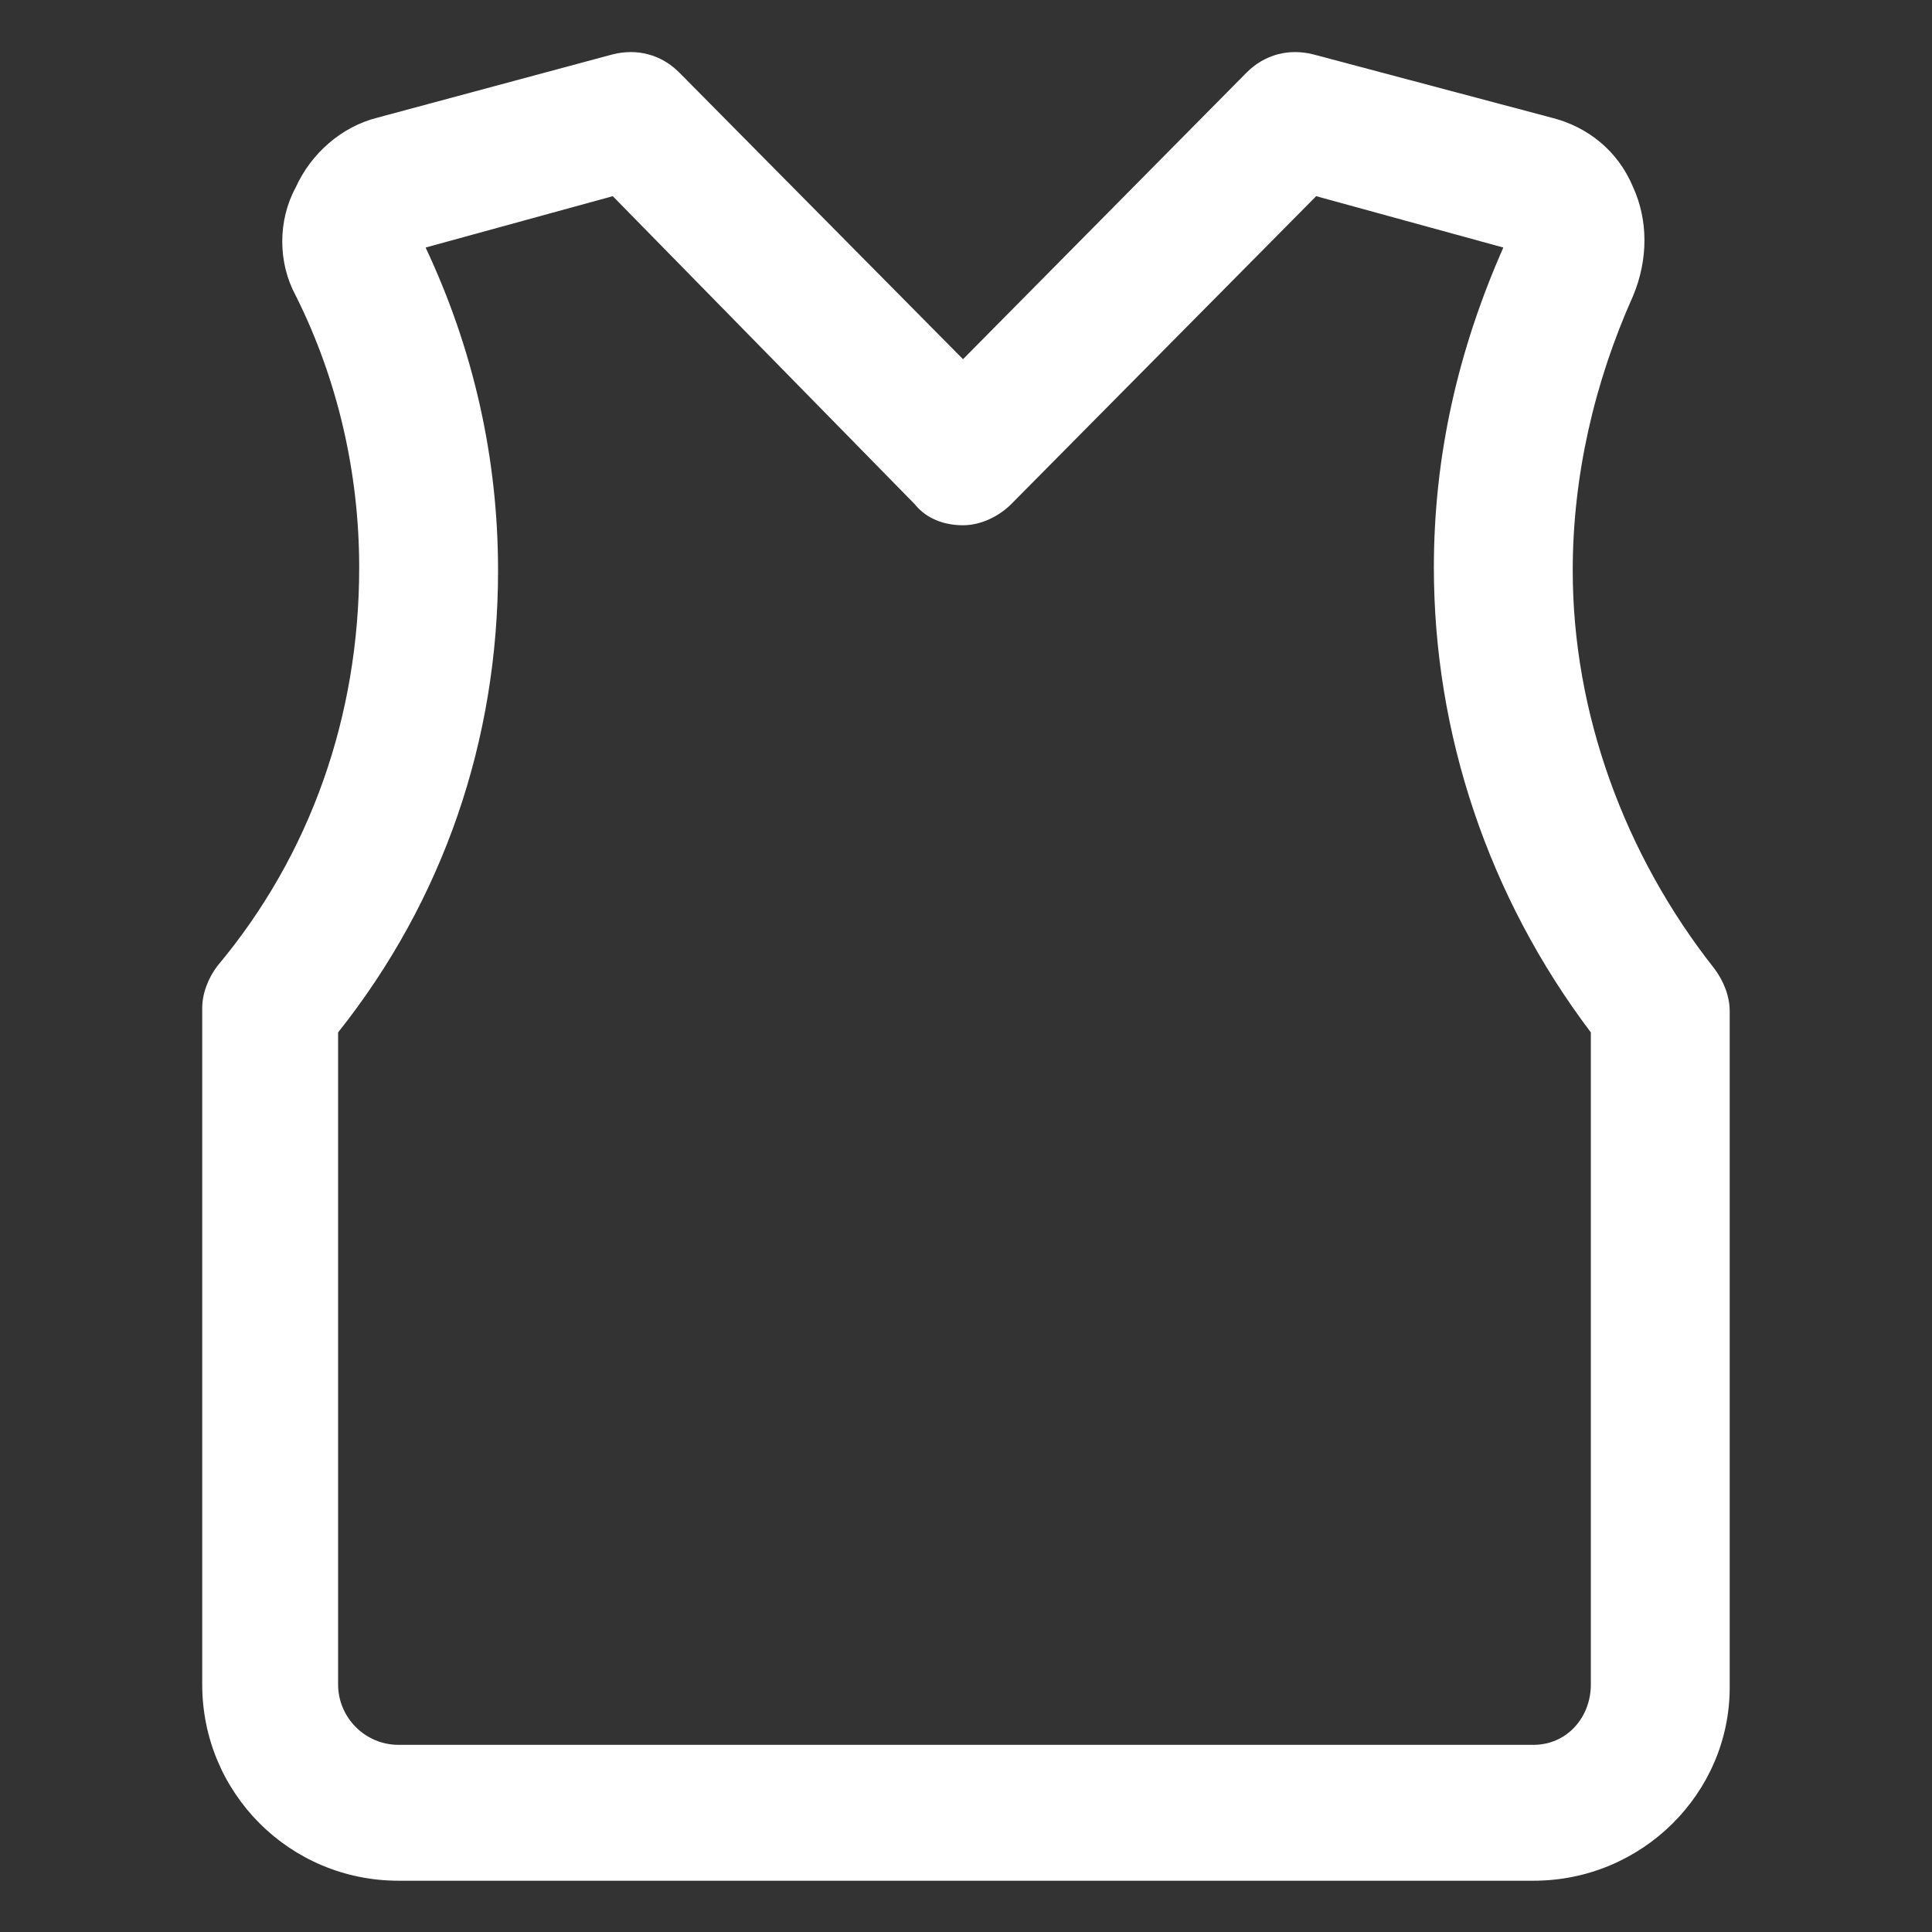 <svg xmlns="http://www.w3.org/2000/svg" width="24" height="24" viewBox="0 0 24 24" fill="none"><rect x="0" y="0" width="24" height="24" fill="#333333" stroke="none"/><path d="M19.05 23.363H4.95C3.6 23.363 2.512 22.275 2.512 20.925V12.525C2.512 12.338 2.587 12.15 2.7 12C3.862 10.613 4.462 8.887 4.462 7.05C4.462 5.887 4.2 4.725 3.675 3.675C3.45 3.262 3.45 2.737 3.675 2.325C3.862 1.912 4.237 1.575 4.687 1.462L7.612 0.675C7.912 0.6 8.212 0.675 8.437 0.9L11.963 4.462L15.487 0.9C15.712 0.675 16.012 0.6 16.312 0.675L19.275 1.462C19.725 1.575 20.1 1.875 20.287 2.325C20.475 2.737 20.475 3.225 20.287 3.675C19.8 4.762 19.537 5.925 19.537 7.087C19.537 8.85 20.175 10.613 21.3 12.037C21.412 12.188 21.487 12.375 21.487 12.562V20.962C21.487 22.275 20.4 23.363 19.05 23.363ZM4.2 12.825V20.925C4.2 21.337 4.537 21.675 4.95 21.675H19.05C19.462 21.675 19.762 21.337 19.762 20.925V12.825C18.487 11.137 17.812 9.112 17.812 7.05C17.812 5.662 18.112 4.35 18.675 3.075L16.35 2.437L12.562 6.262C12.412 6.412 12.188 6.525 11.963 6.525C11.738 6.525 11.512 6.45 11.362 6.262L7.612 2.437L5.287 3.075C5.887 4.35 6.187 5.7 6.187 7.087C6.187 9.187 5.512 11.175 4.2 12.825Z" fill="white"></path></svg>